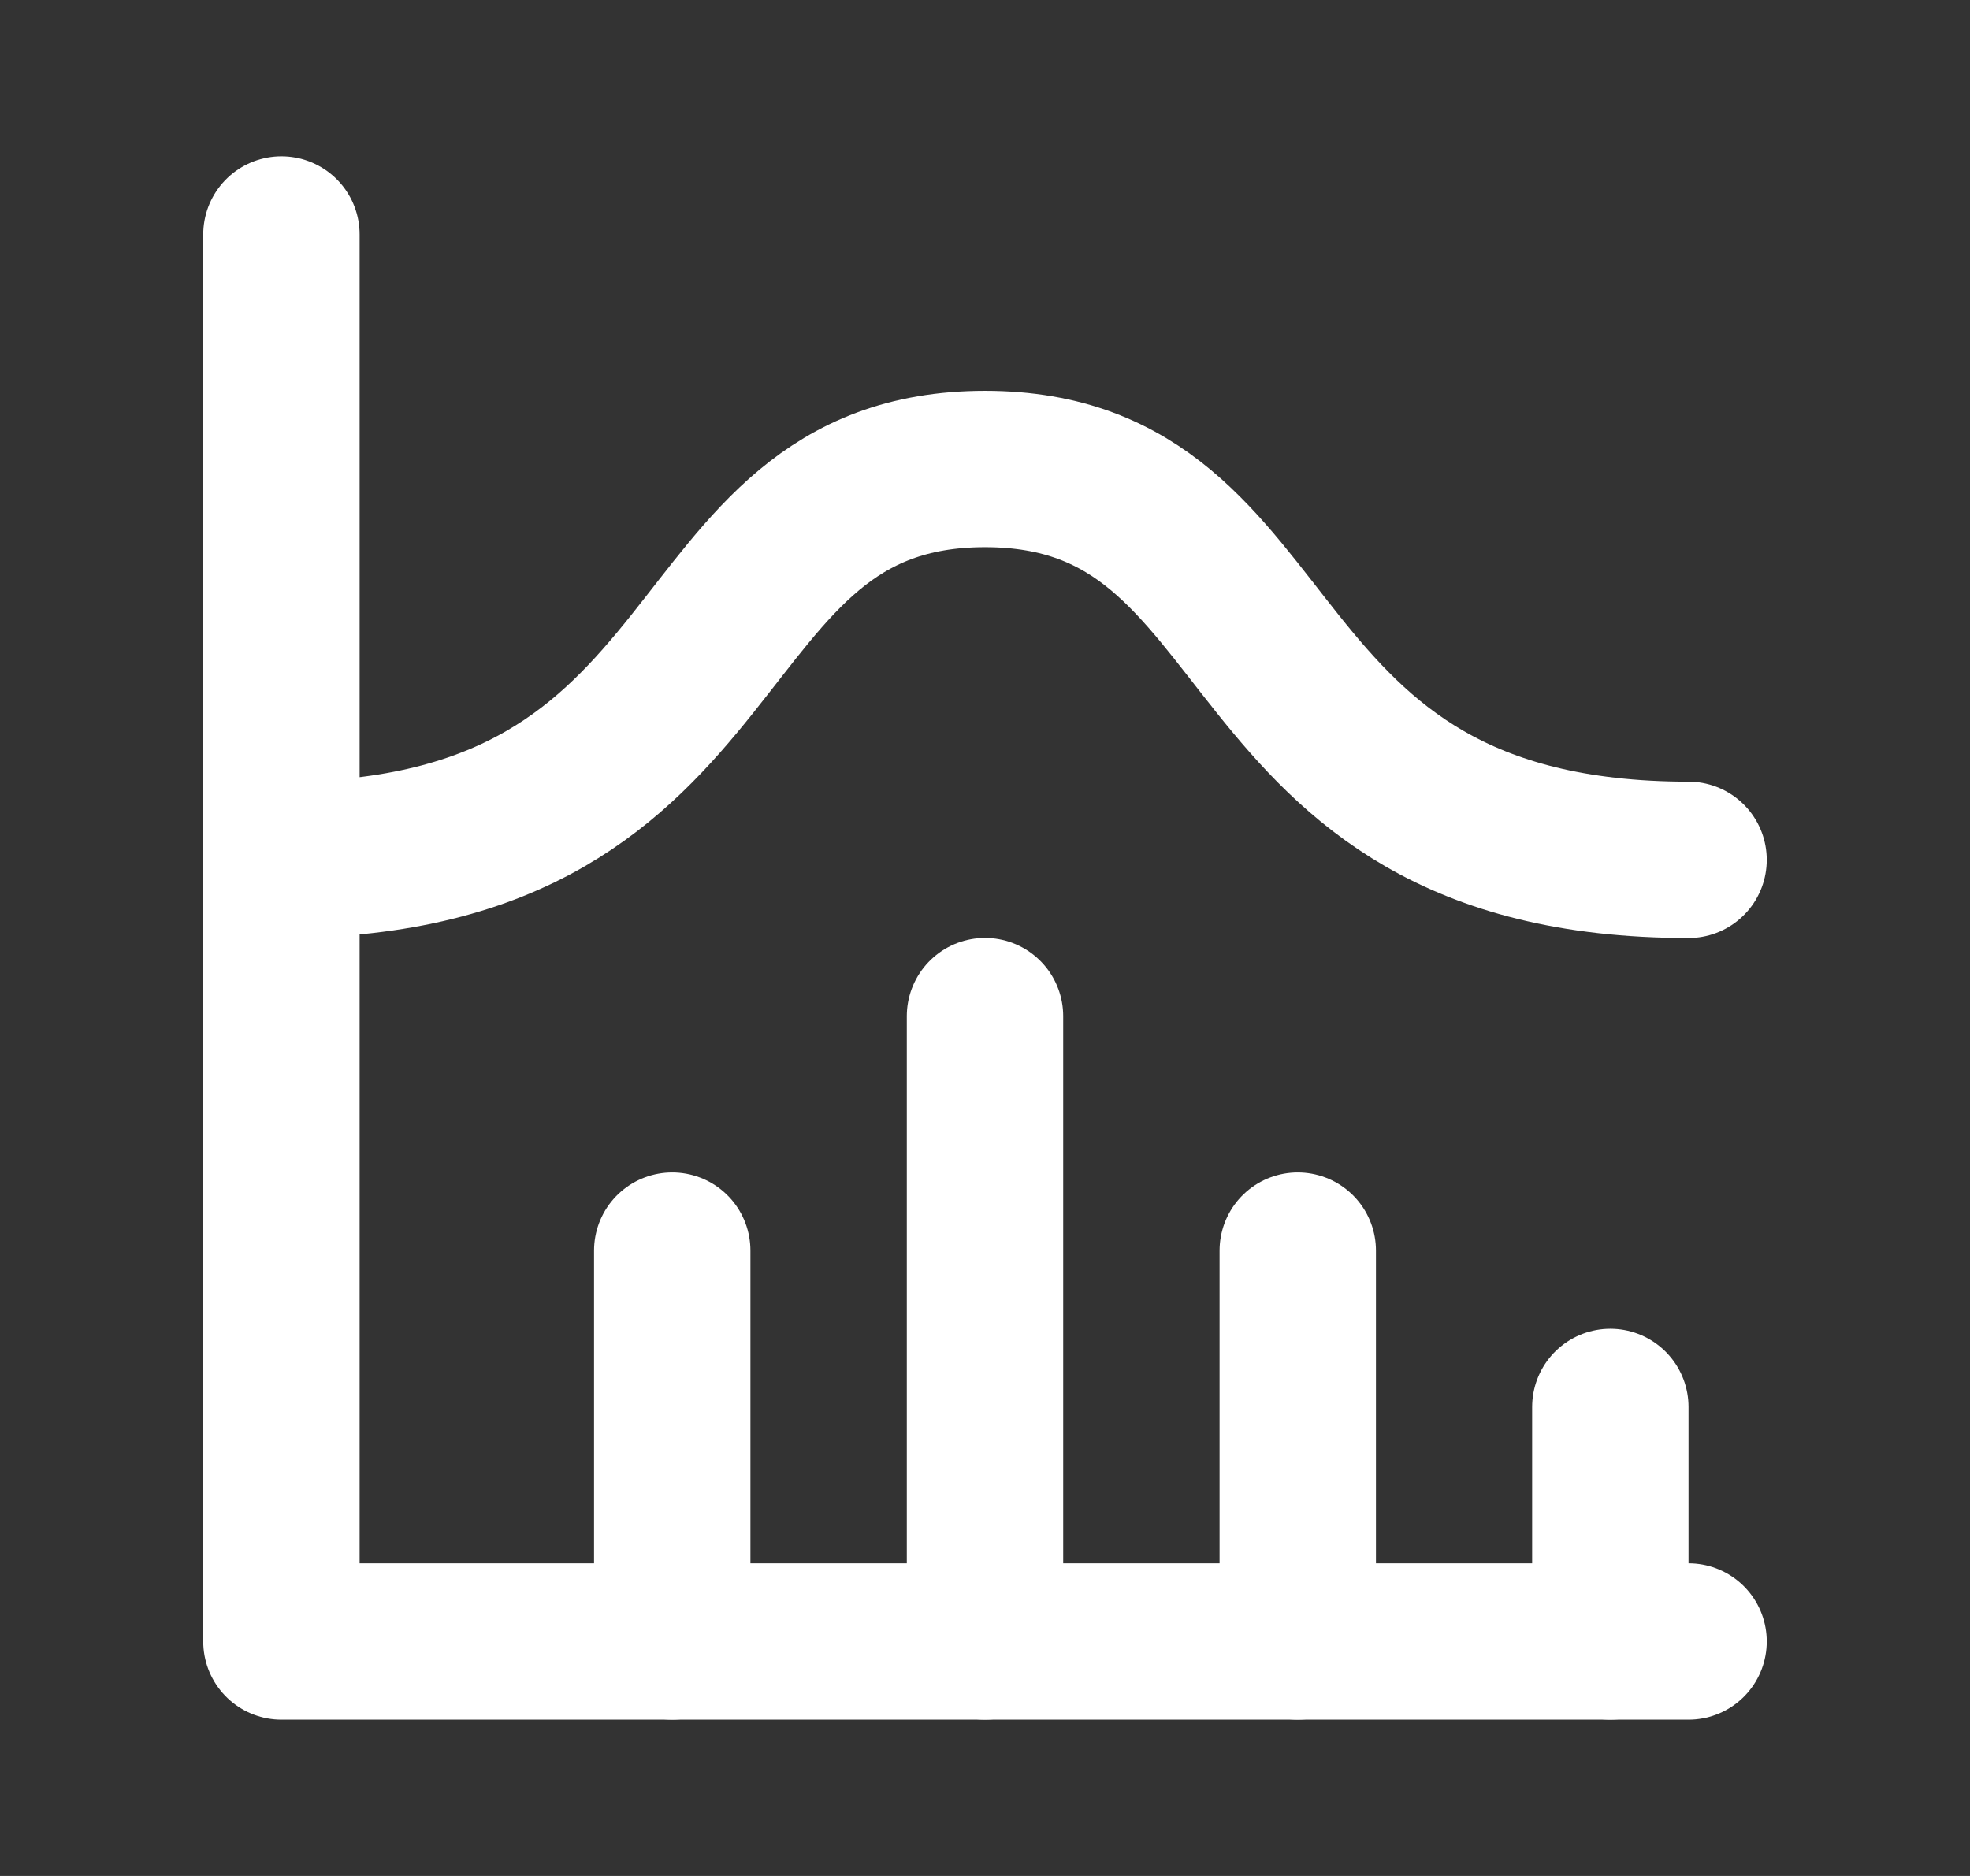 <svg xmlns="http://www.w3.org/2000/svg" width="21" height="20" viewBox="0 0 21 20" fill="none"><rect x="0" y="0" width="21" height="20" fill="#333333" stroke="none"/><g clip-path="url(#clip0_4242_2545)"><path d="M3 2.5V17.5H18" stroke="white" stroke-width="1.667" stroke-linecap="round" stroke-linejoin="round"></path><path d="M17.166 15V17.5" stroke="white" stroke-width="1.667" stroke-linecap="round" stroke-linejoin="round"></path><path d="M13.834 13.333V17.5" stroke="white" stroke-width="1.667" stroke-linecap="round" stroke-linejoin="round"></path><path d="M10.5 10.833V17.5" stroke="white" stroke-width="1.667" stroke-linecap="round" stroke-linejoin="round"></path><path d="M7.166 13.333V17.5" stroke="white" stroke-width="1.667" stroke-linecap="round" stroke-linejoin="round"></path><path d="M3 9.167C8 9.167 7.167 5 10.5 5C13.833 5 13 9.167 18 9.167" stroke="white" stroke-width="1.667" stroke-linecap="round" stroke-linejoin="round"></path></g><defs><clipPath id="clip0_4242_2545"><rect width="20" height="20" fill="white" transform="translate(0.5)"></rect></clipPath></defs></svg>
